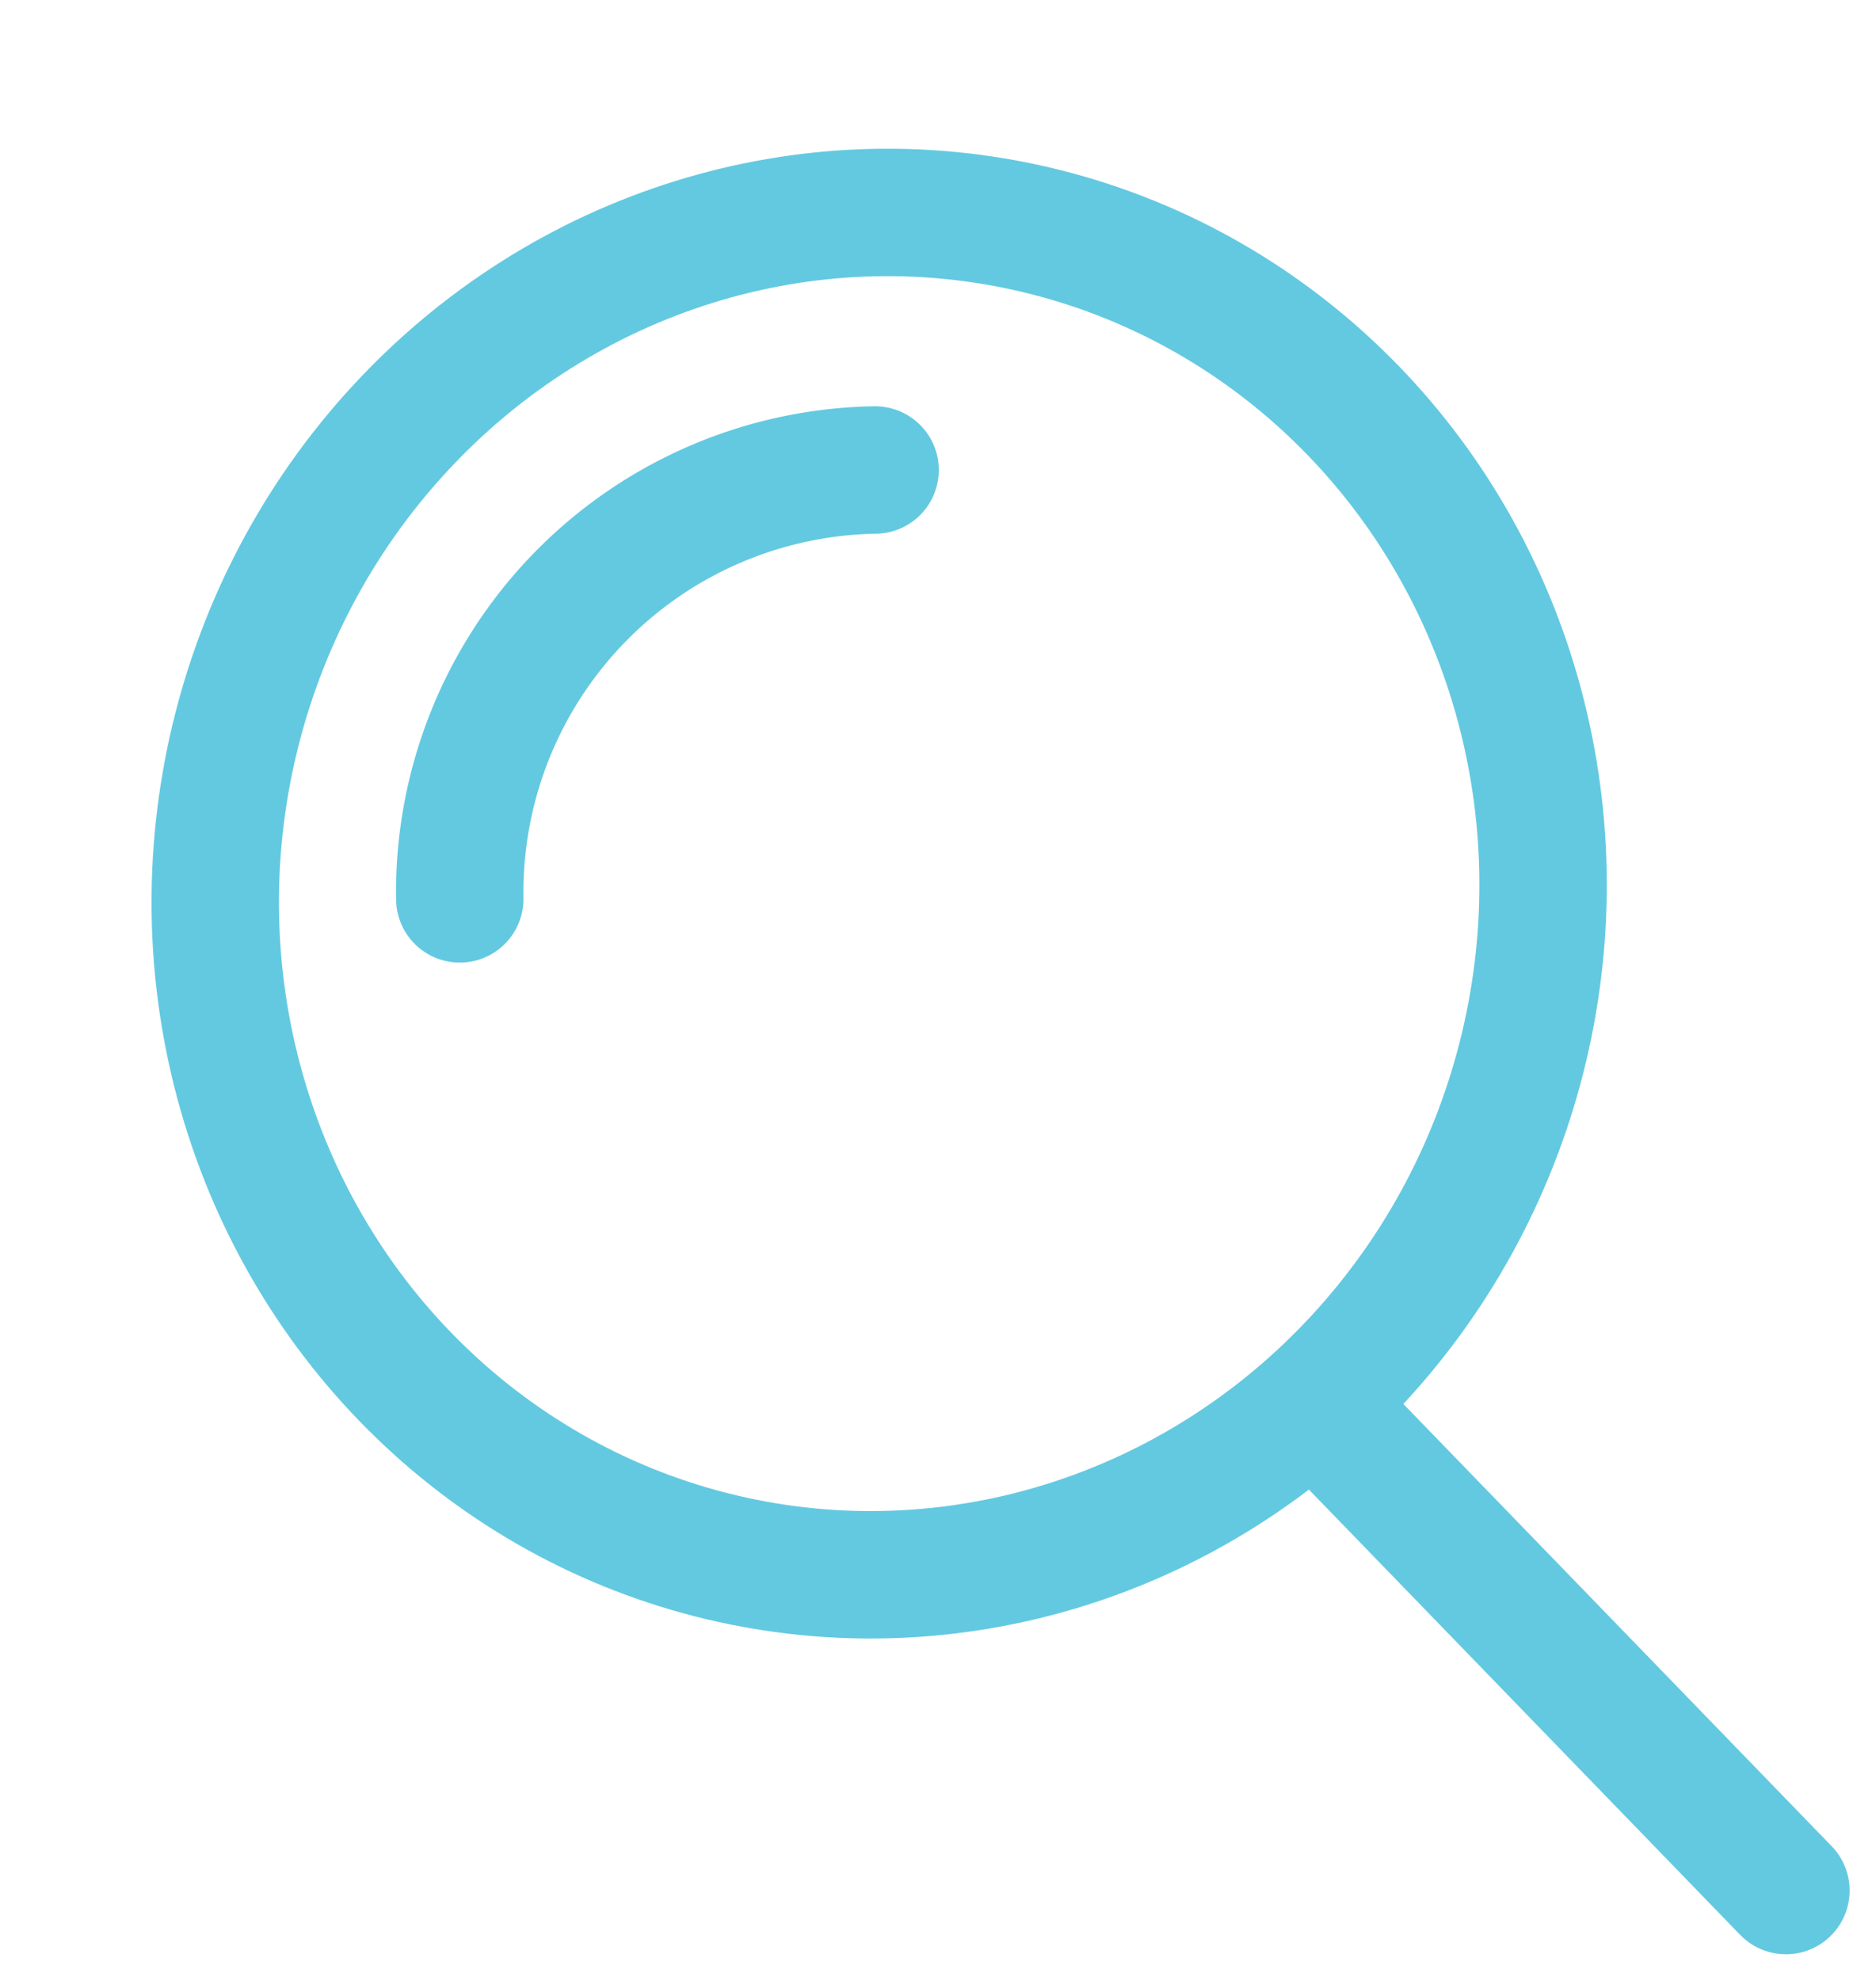 <svg xmlns="http://www.w3.org/2000/svg" width="29.451" height="31.083" viewBox="0 0 29.451 31.083">
  <g id="IC_serch" transform="translate(1.204 1.169)">
    <g id="グループ_18" data-name="グループ 18">
      <g id="グループ_17" data-name="グループ 17" transform="translate(6.014 6.207)">
        <g id="グループ_16" data-name="グループ 16" transform="translate(0)">
          <path id="パス_17" data-name="パス 17" d="M892.436,594.886a6.627,6.627,0,0,1,6.52-6.73" transform="translate(-892.436 -588.156)" fill="none" stroke="#63c9e0" stroke-linecap="round" stroke-linejoin="round" stroke-width="2"/>
        </g>
        <line id="線_9" data-name="線 9" x2="7" y2="7.225" transform="translate(13.819 15.068)" fill="none" stroke="#63c9e0" stroke-linecap="round" stroke-width="2"/>
      </g>
      <ellipse id="楕円形_2" data-name="楕円形 2" cx="10.705" cy="10.406" rx="10.705" ry="10.406" transform="matrix(0.231, -0.973, 0.973, 0.231, 0, 20.867)" fill="none" stroke="#63c9e0" stroke-linecap="round" stroke-linejoin="round" stroke-width="2"/>
    </g>
  </g>
</svg>
